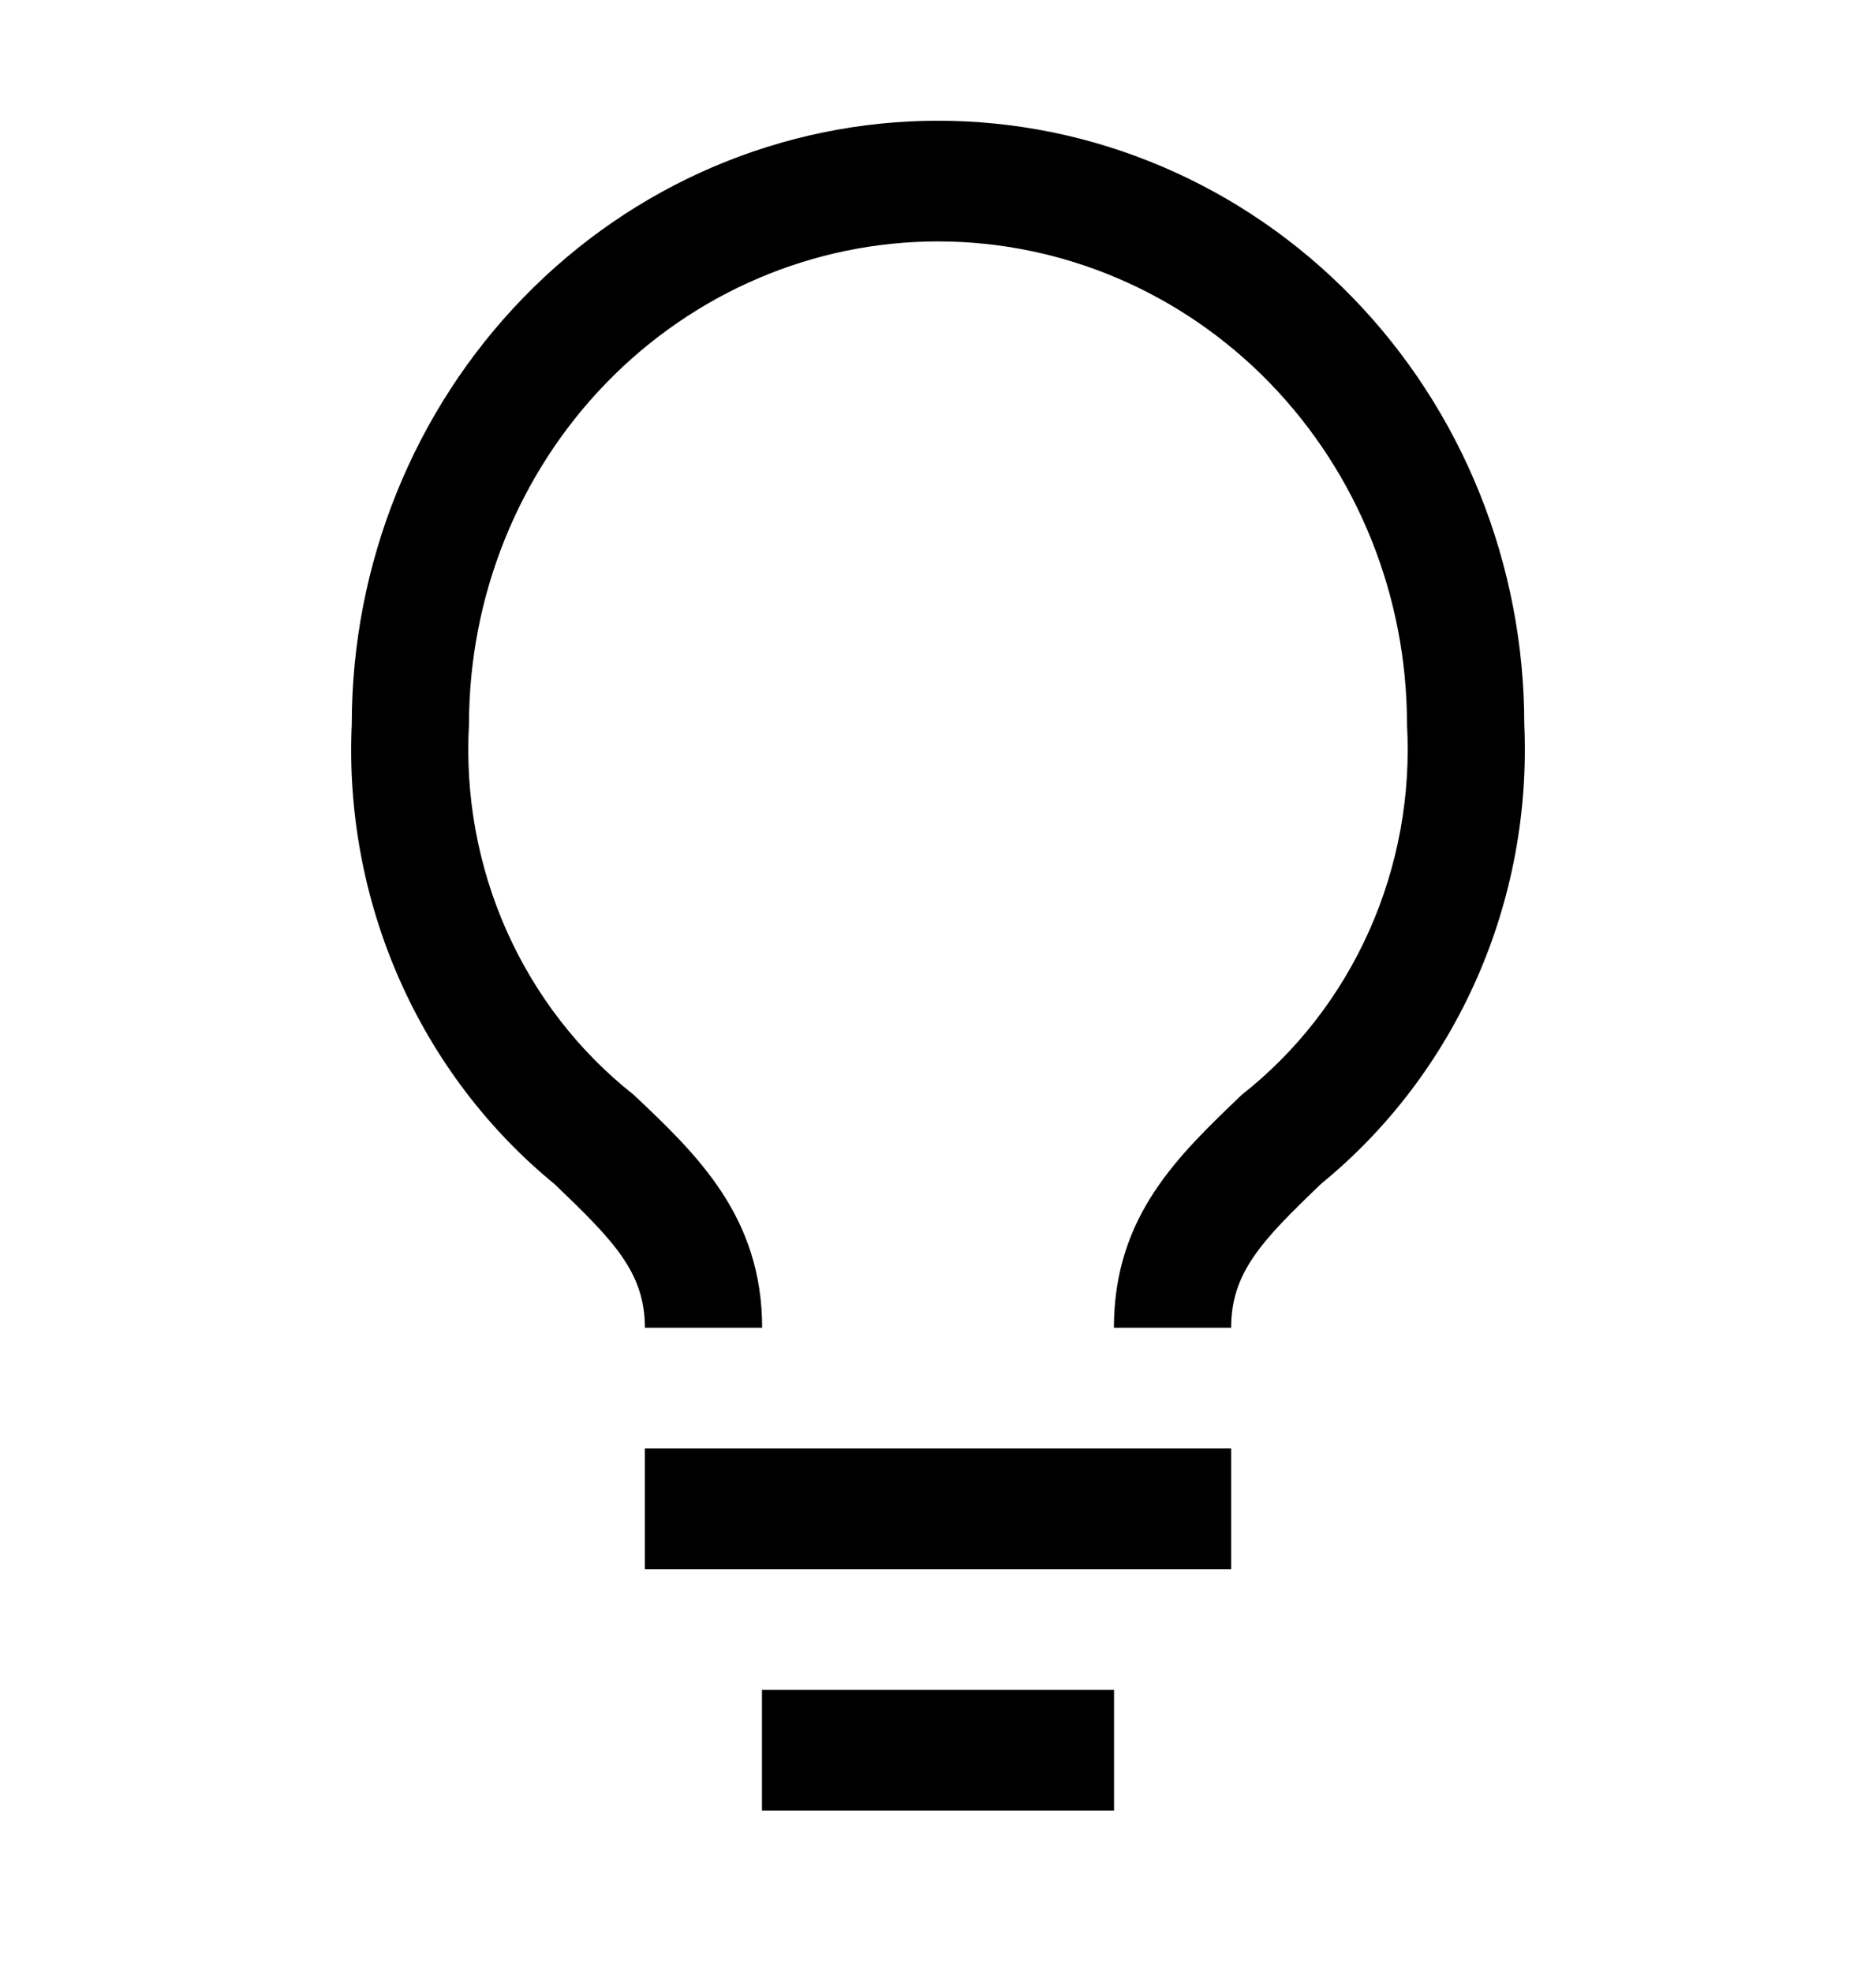 <svg width="39" height="41" viewBox="0 0 39 41" fill="none" xmlns="http://www.w3.org/2000/svg">
<path d="M13.406 30.113H25.594V32.623H13.406V30.113Z" fill="black"/>
<path d="M15.844 35.132H23.156V37.641H15.844V35.132Z" fill="black"/>
<path d="M15.844 35.132H23.156V37.641H15.844V35.132Z" fill="black"/>
<path d="M19.5 2.51C16.268 2.51 13.168 3.832 10.883 6.185C8.597 8.538 7.313 11.729 7.313 15.057C7.23 16.88 7.57 18.698 8.303 20.36C9.036 22.022 10.142 23.482 11.53 24.618C12.748 25.785 13.407 26.45 13.407 27.604H15.844C15.844 25.295 14.491 24.003 13.175 22.761C12.036 21.863 11.128 20.691 10.531 19.348C9.934 18.005 9.666 16.531 9.75 15.057C9.75 12.395 10.778 9.842 12.606 7.959C14.435 6.077 16.915 5.019 19.5 5.019C22.086 5.019 24.566 6.077 26.395 7.959C28.223 9.842 29.25 12.395 29.25 15.057C29.333 16.532 29.064 18.006 28.464 19.35C27.865 20.693 26.955 21.864 25.814 22.761C24.509 24.015 23.157 25.27 23.157 27.604H25.594C25.594 26.45 26.24 25.785 27.471 24.605C28.858 23.471 29.963 22.014 30.696 20.354C31.43 18.694 31.769 16.878 31.688 15.057C31.688 13.409 31.373 11.778 30.76 10.255C30.148 8.733 29.25 7.35 28.118 6.185C26.986 5.02 25.643 4.095 24.164 3.465C22.686 2.834 21.101 2.51 19.5 2.51Z" fill="black"/>
</svg>

